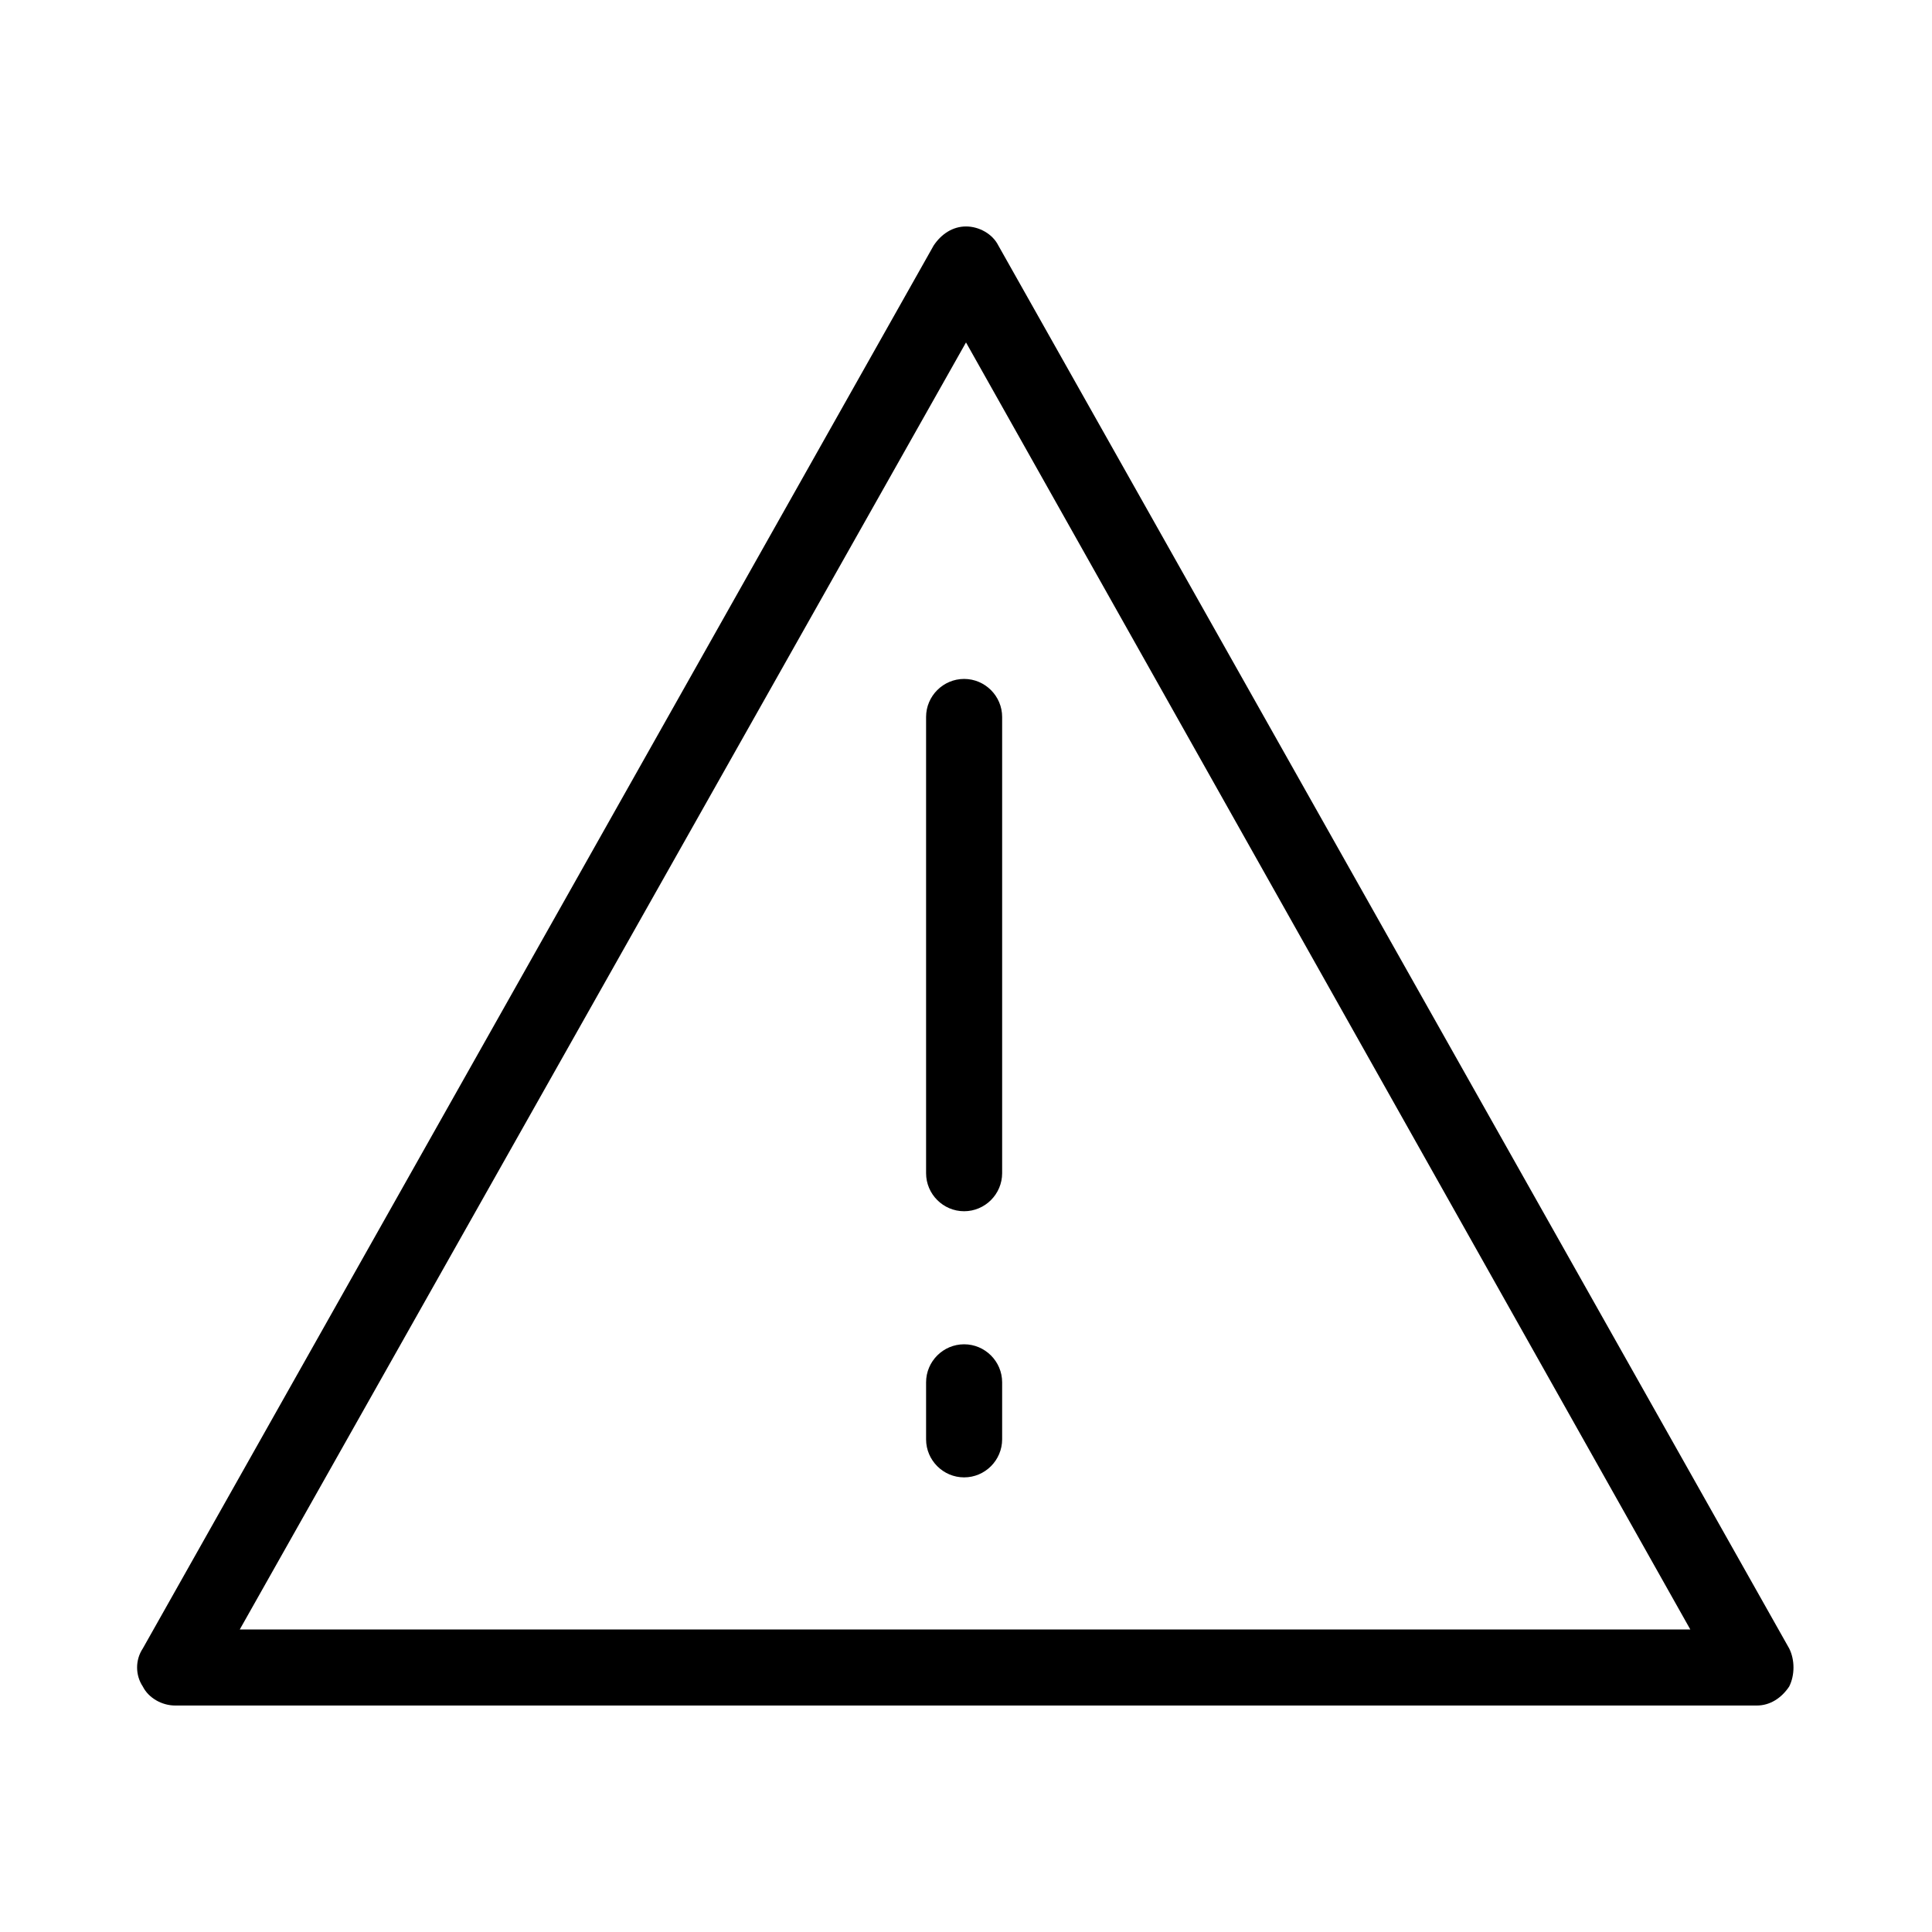 <?xml version="1.0" encoding="UTF-8"?>
<!-- Uploaded to: SVG Repo, www.svgrepo.com, Generator: SVG Repo Mixer Tools -->
<svg fill="#000000" width="800px" height="800px" version="1.1" viewBox="144 144 512 512" xmlns="http://www.w3.org/2000/svg">
 <g>
  <path d="m609.58 595.98h-419.17c-3.527 0-7.055-2.016-8.566-5.039-2.016-3.023-2.016-7.055 0-10.078l209.59-371.81c2.016-3.023 5.039-5.039 8.566-5.039s7.055 2.016 8.566 5.039l209.59 371.81c1.512 3.023 1.512 7.055 0 10.078-2.019 3.023-5.043 5.039-8.57 5.039zm-402.04-20.152h384.41l-191.95-341.08z"/>
  <path d="m399.5 464.99c-5.543 0-10.078-4.535-10.078-10.078v-120.91c0-5.543 4.535-10.078 10.078-10.078 5.543 0 10.078 4.535 10.078 10.078v120.91c-0.004 5.547-4.539 10.078-10.078 10.078z"/>
  <path d="m399.5 535.52c-5.543 0-10.078-4.535-10.078-10.078v-15.113c0-5.543 4.535-10.078 10.078-10.078 5.543 0 10.078 4.535 10.078 10.078v15.113c-0.004 5.543-4.539 10.078-10.078 10.078z"/>
 </g>
</svg>